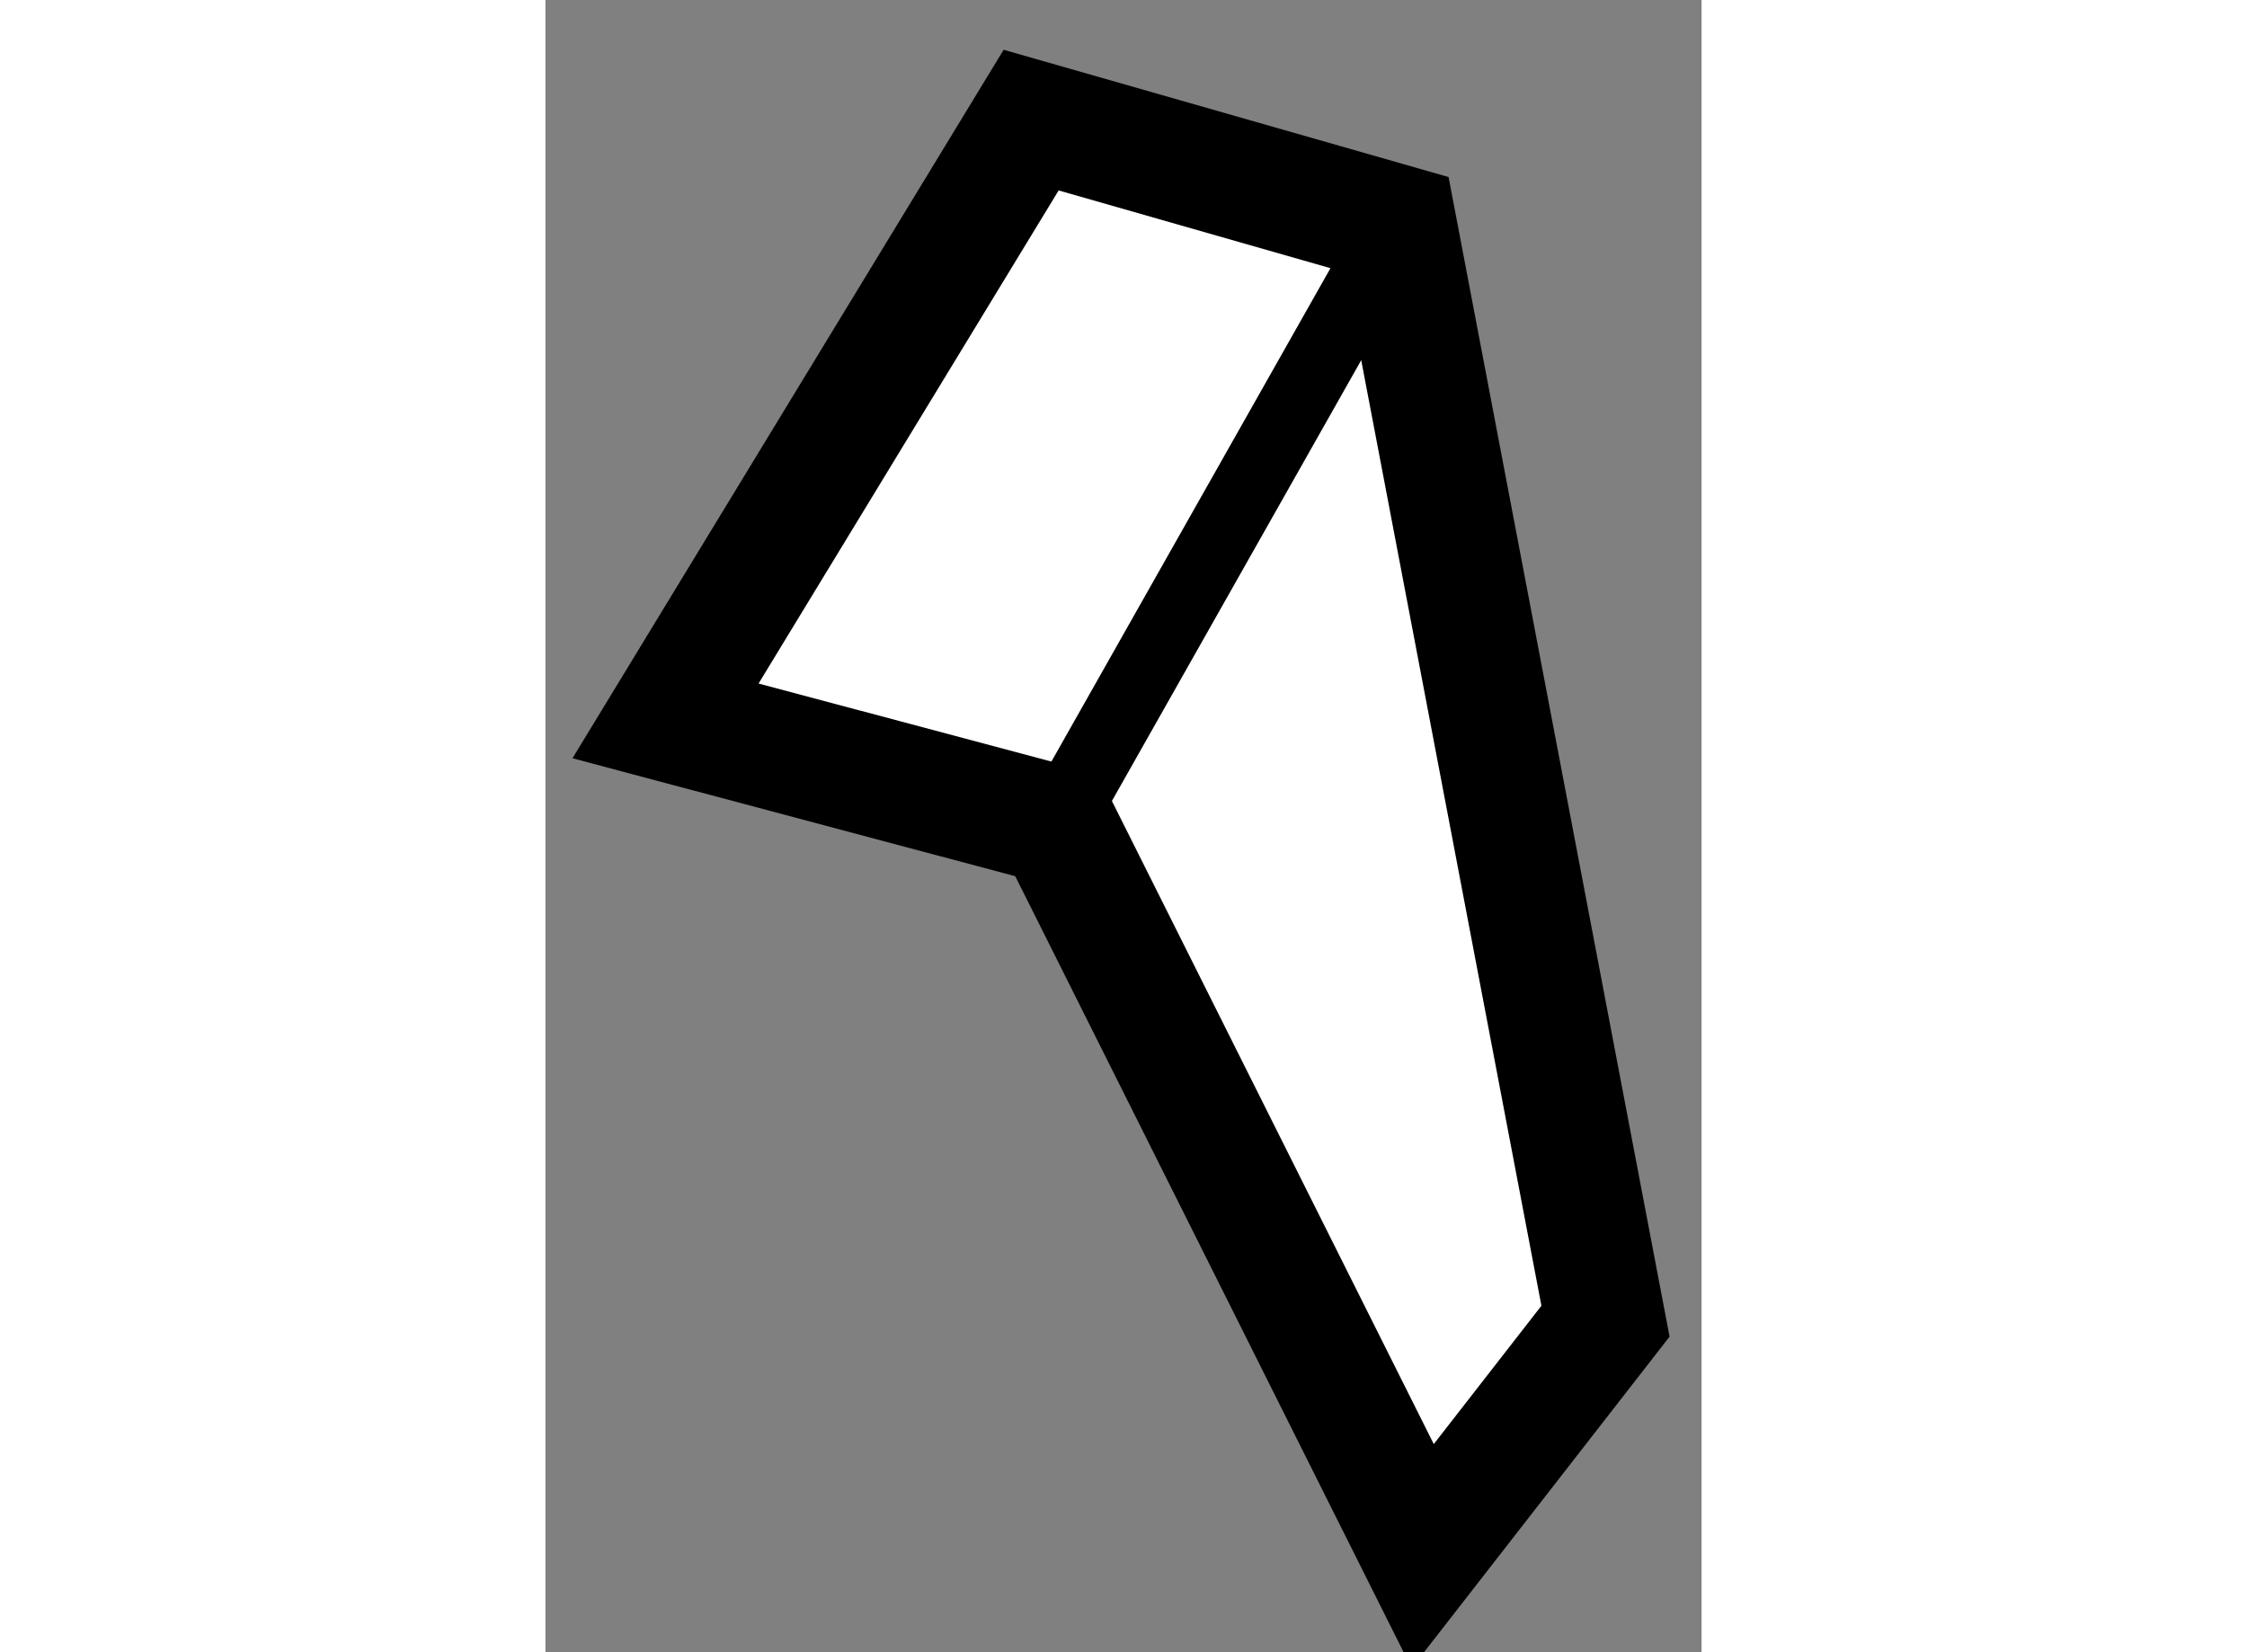 <?xml version="1.0" encoding="utf-8"?>
<!-- Generator: Adobe Illustrator 15.1.0, SVG Export Plug-In . SVG Version: 6.00 Build 0)  -->
<!DOCTYPE svg PUBLIC "-//W3C//DTD SVG 1.1//EN" "http://www.w3.org/Graphics/SVG/1.1/DTD/svg11.dtd">
<svg version="1.1" xmlns="http://www.w3.org/2000/svg" xmlns:xlink="http://www.w3.org/1999/xlink" x="0px" y="0px" width="244.8px"
	 height="180px" viewBox="132.827 78.829 4.813 6.878" enable-background="new 0 0 244.8 180" xml:space="preserve">
	
<rect x="132.827" y="78.829" width="4.813" height="6.878" fill="#808080" stroke="none"/>
	
<g><polygon fill="#FFFFFF" stroke="#000000" stroke-width="0.5" points="134.849,79.329 133.327,81.83 134.956,82.264 			136.479,85.307 137.24,84.329 136.37,79.764 		"></polygon><line fill="none" stroke="#000000" stroke-width="0.3" x1="136.37" y1="79.764" x2="134.956" y2="82.264"></line></g>


</svg>